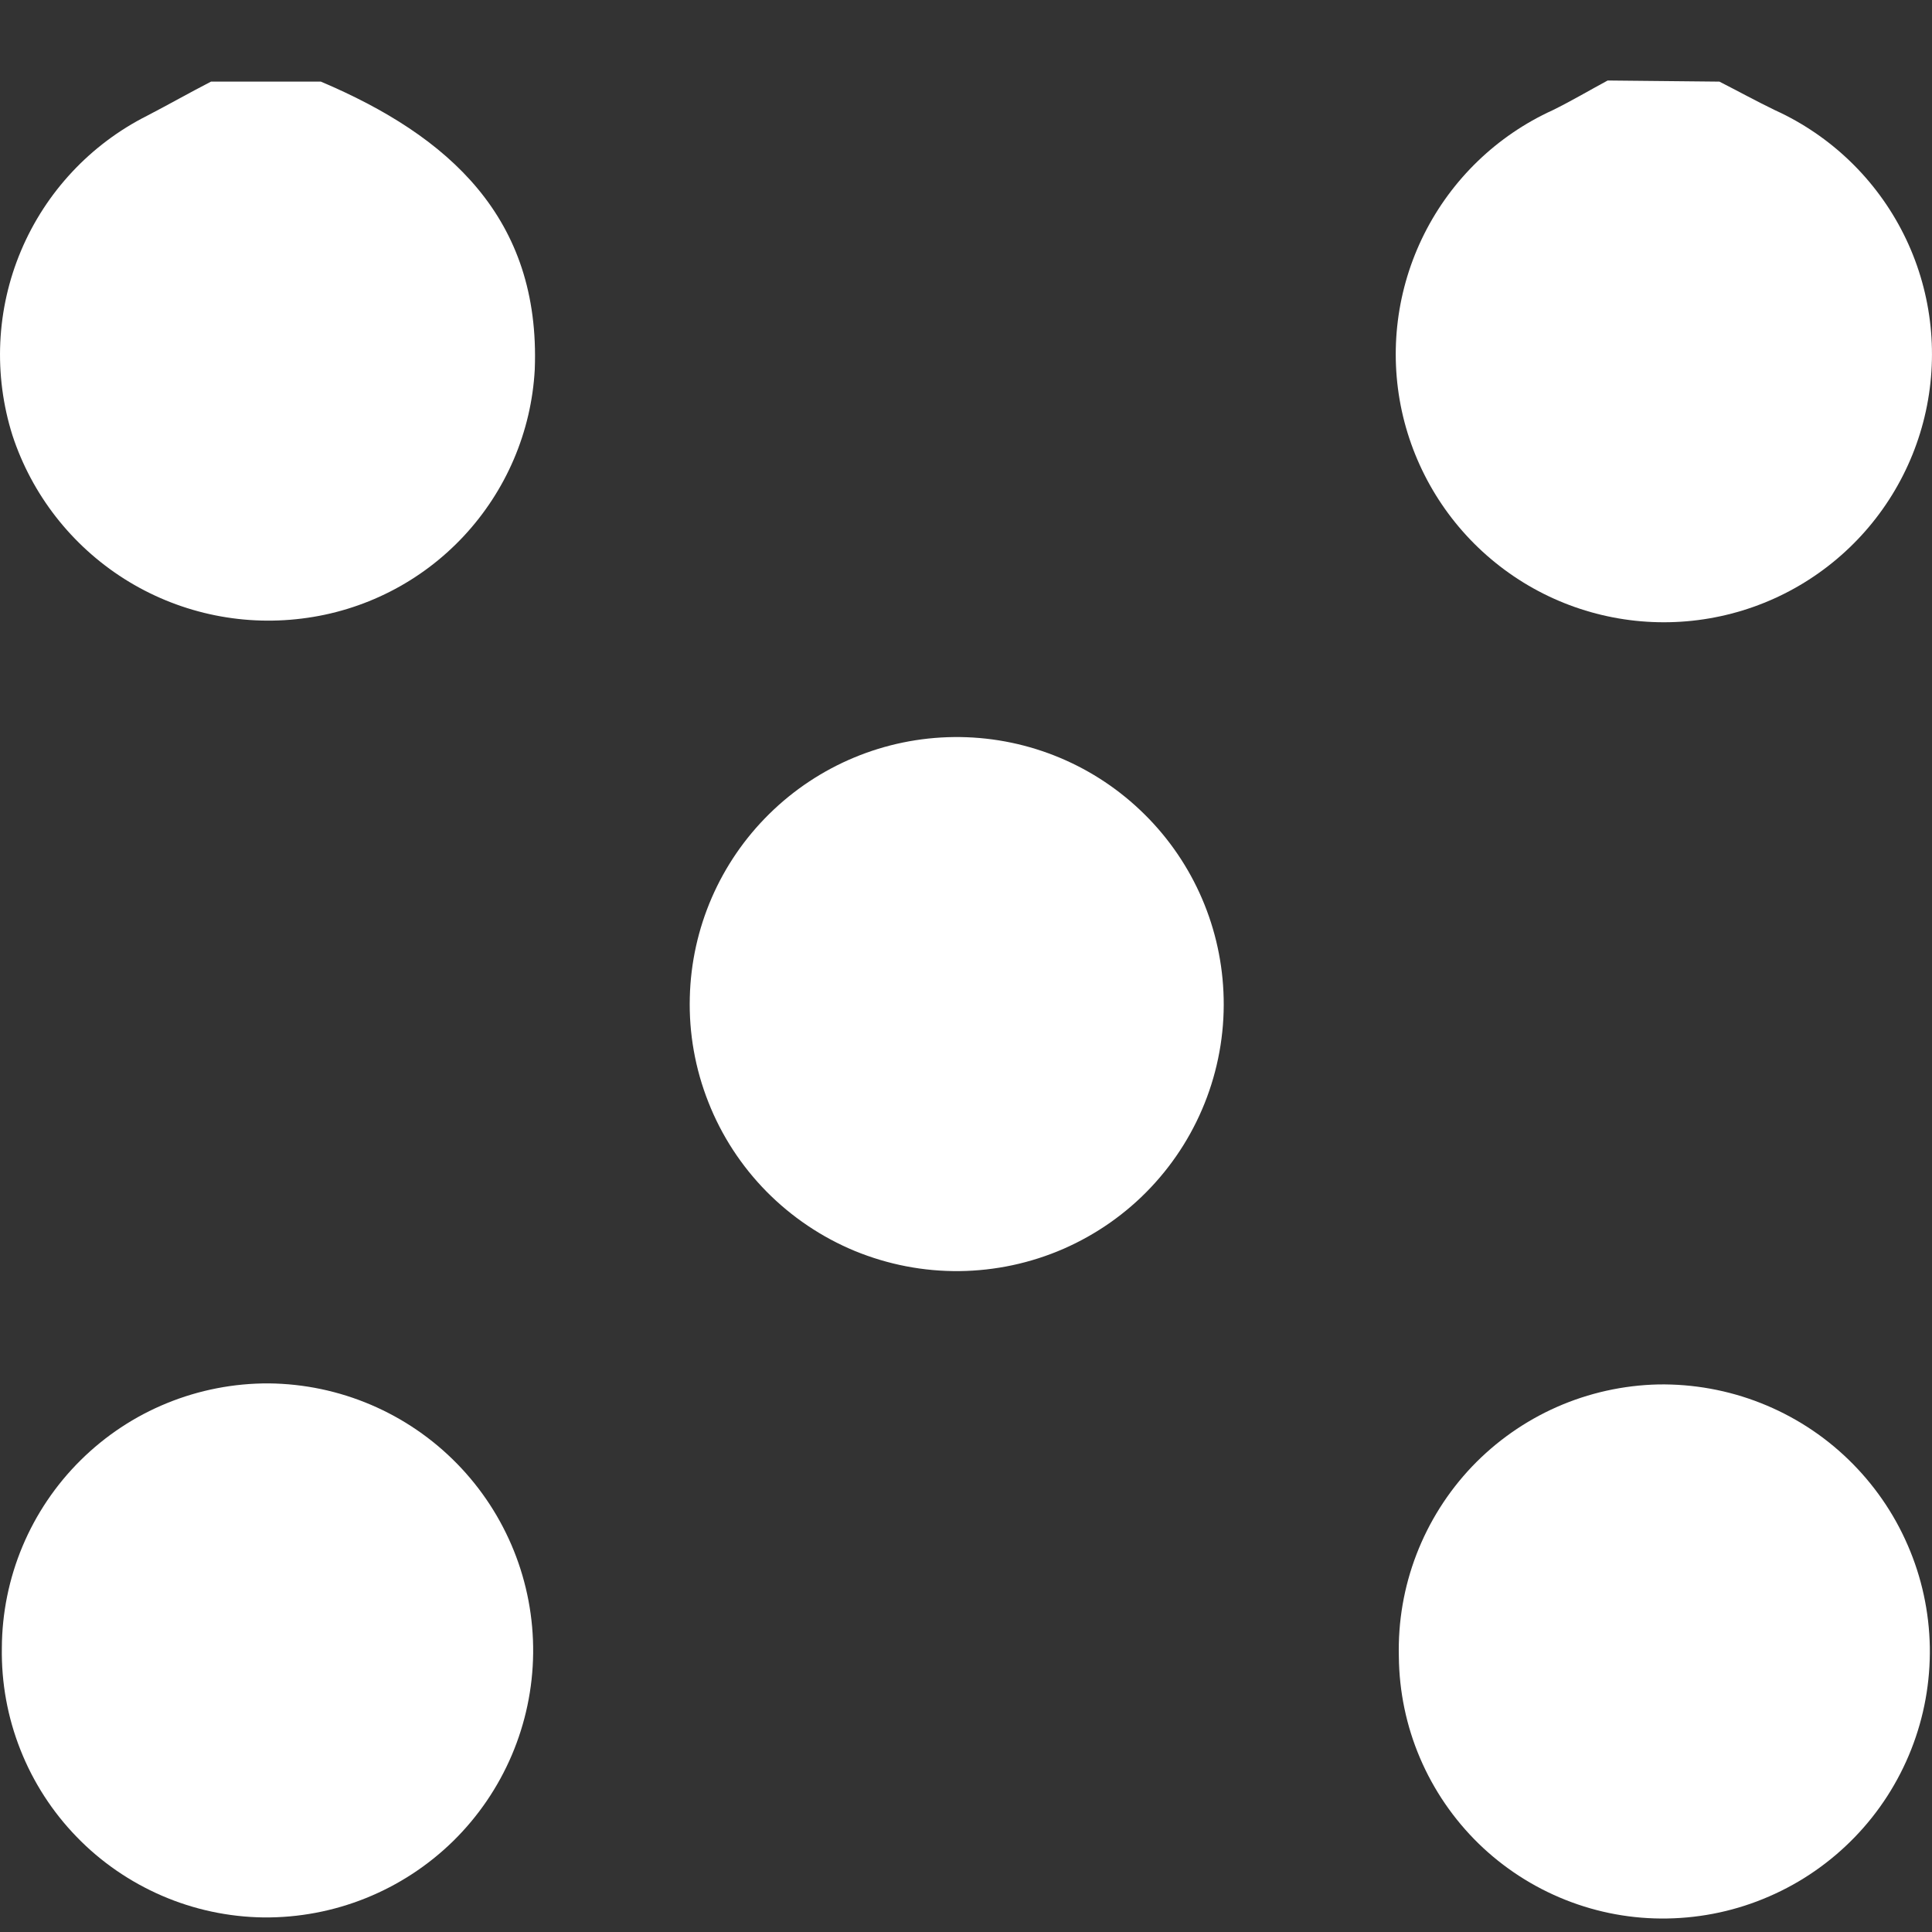 <svg width="24" height="24" viewBox="0 0 24 24" fill="none" xmlns="http://www.w3.org/2000/svg">
<rect x="0" y="0" width="24" height="24" fill="#333333" stroke="none"/>
<path d="M3.986 1.014C5.574 1.687 6.716 2.706 6.643 4.59C6.601 5.364 6.287 6.097 5.758 6.663C5.229 7.229 4.518 7.59 3.749 7.684C2.979 7.78 2.2 7.606 1.544 7.191C0.889 6.776 0.397 6.146 0.155 5.409C-0.083 4.656 -0.046 3.843 0.261 3.115C0.568 2.387 1.124 1.792 1.829 1.437C2.093 1.3 2.348 1.155 2.621 1.014H3.986Z" fill="white"/>
<path d="M21.359 1.014C21.591 1.132 21.814 1.255 22.05 1.369C22.742 1.684 23.306 2.227 23.647 2.907C23.988 3.587 24.085 4.363 23.924 5.106C23.763 5.849 23.352 6.515 22.76 6.992C22.168 7.47 21.43 7.73 20.669 7.73C19.909 7.73 19.171 7.47 18.579 6.992C17.987 6.515 17.576 5.849 17.414 5.106C17.253 4.363 17.351 3.587 17.692 2.907C18.033 2.227 18.596 1.684 19.288 1.369C19.52 1.255 19.743 1.123 19.971 1L21.359 1.014Z" fill="white"/>
<path d="M8.569 12.389C8.59 11.53 8.944 10.713 9.557 10.11C10.169 9.507 10.991 9.165 11.85 9.156C12.71 9.147 13.539 9.472 14.163 10.063C14.788 10.653 15.159 11.463 15.198 12.321C15.219 12.766 15.149 13.211 14.994 13.628C14.839 14.046 14.601 14.428 14.295 14.752C13.989 15.076 13.621 15.334 13.212 15.513C12.804 15.691 12.364 15.785 11.919 15.79C11.473 15.795 11.031 15.709 10.619 15.54C10.208 15.37 9.834 15.118 9.521 14.801C9.209 14.484 8.963 14.107 8.8 13.692C8.636 13.278 8.557 12.835 8.569 12.389Z" fill="white"/>
<path d="M0.023 20.47C0.025 20.037 0.112 19.608 0.28 19.208C0.448 18.808 0.693 18.445 1.001 18.14C1.309 17.835 1.674 17.593 2.075 17.43C2.477 17.266 2.907 17.183 3.34 17.185C4.22 17.194 5.06 17.552 5.676 18.181C6.291 18.809 6.632 19.656 6.623 20.536C6.614 21.416 6.256 22.256 5.628 22.872C4.999 23.487 4.152 23.828 3.272 23.819C2.839 23.813 2.411 23.722 2.013 23.55C1.615 23.378 1.254 23.13 0.953 22.819C0.651 22.508 0.413 22.14 0.254 21.737C0.094 21.334 0.016 20.904 0.023 20.47Z" fill="white"/>
<path d="M17.377 20.579C17.366 20.145 17.44 19.714 17.596 19.309C17.752 18.904 17.986 18.534 18.285 18.219C18.585 17.905 18.943 17.653 19.34 17.478C19.737 17.303 20.165 17.208 20.599 17.198C21.034 17.191 21.467 17.269 21.872 17.429C22.278 17.589 22.648 17.827 22.961 18.13C23.274 18.433 23.525 18.794 23.698 19.194C23.872 19.593 23.965 20.023 23.973 20.459C23.98 20.894 23.902 21.327 23.742 21.732C23.582 22.138 23.344 22.508 23.041 22.821C22.738 23.134 22.377 23.385 21.977 23.558C21.578 23.732 21.148 23.825 20.712 23.832C20.279 23.84 19.849 23.761 19.447 23.601C19.044 23.441 18.677 23.203 18.367 22.901C18.057 22.598 17.81 22.237 17.64 21.839C17.47 21.441 17.381 21.012 17.377 20.579Z" fill="white"/>
</svg>

